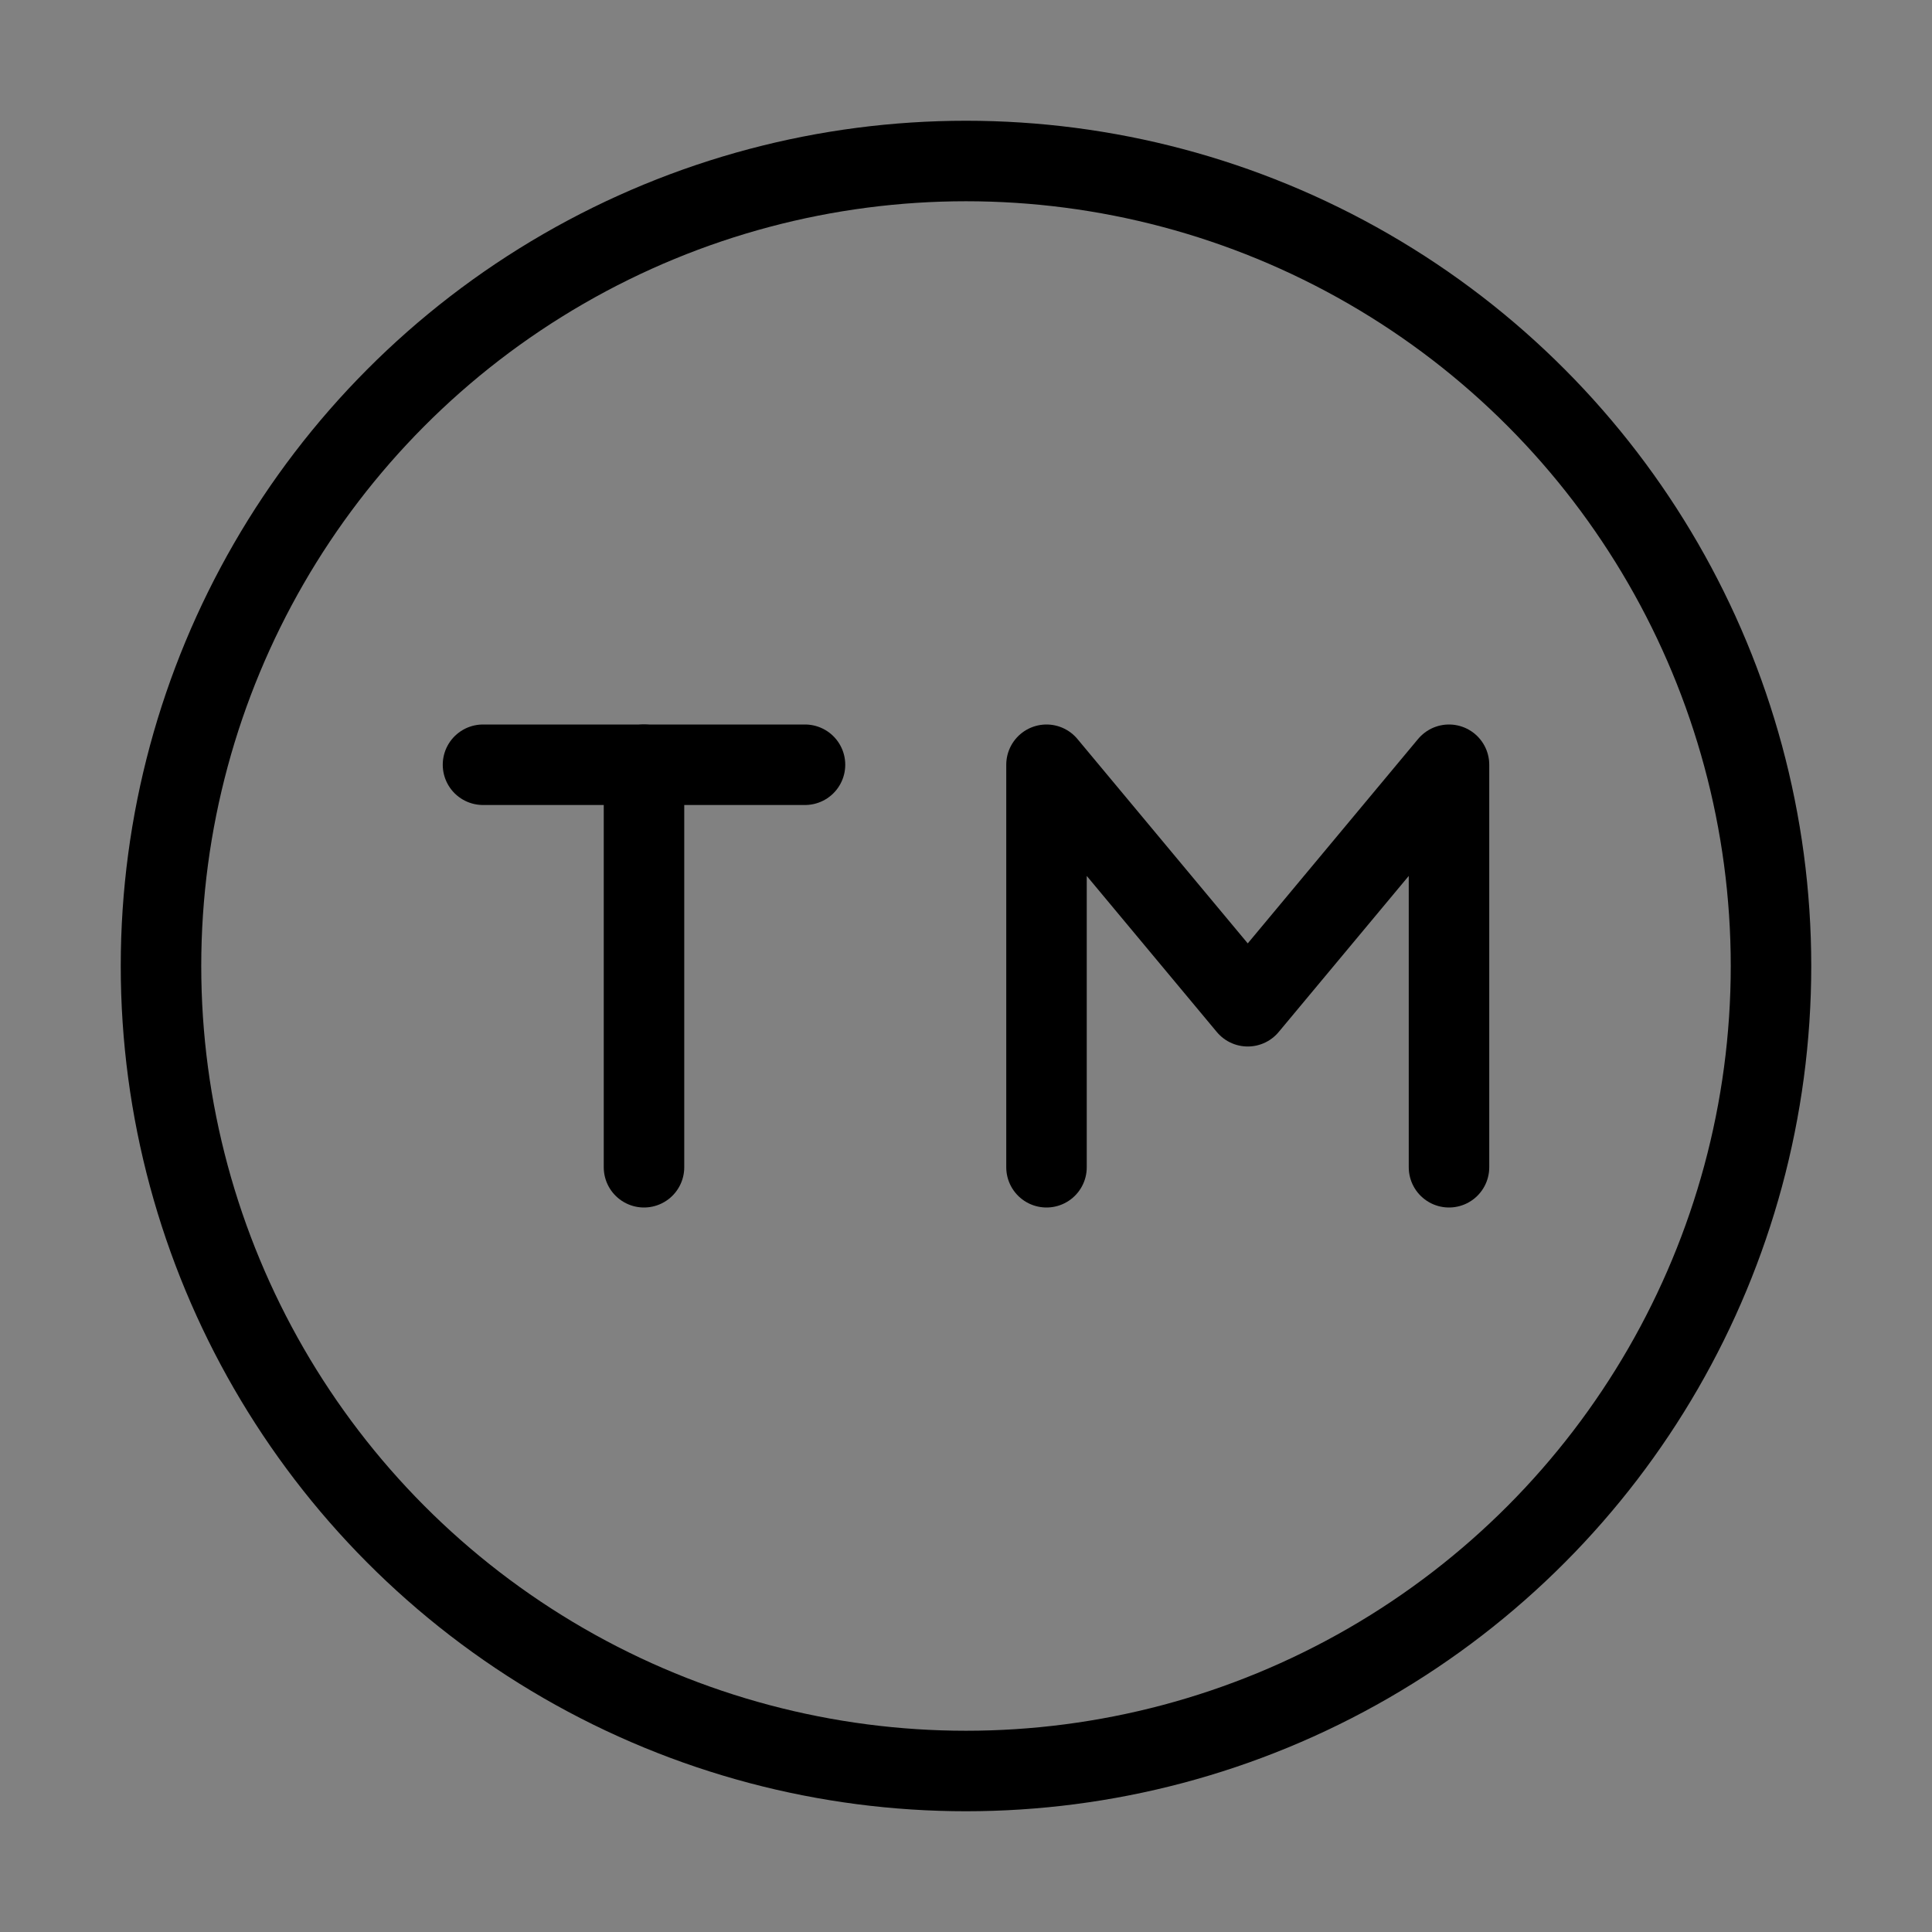 <svg viewBox="0 0 48 48" fill="none" xmlns="http://www.w3.org/2000/svg"><rect x="0" y="0" width="48" height="48" fill="#808080" stroke="none"/><rect width="48" height="48" fill="white" fill-opacity="0.01"/><circle cx="24" cy="24" r="20" fill="none" stroke="currentColor" stroke-width="2" stroke-linecap="round" stroke-linejoin="round"/><path d="M12 19H16L20 19" stroke="currentColor" stroke-width="2" stroke-linecap="round" stroke-linejoin="round"/><path d="M16 19L16 29" stroke="currentColor" stroke-width="2" stroke-linecap="round" stroke-linejoin="round"/><path d="M26 29V19L31 25L36 19V29" stroke="currentColor" stroke-width="2" stroke-linecap="round" stroke-linejoin="round"/></svg>